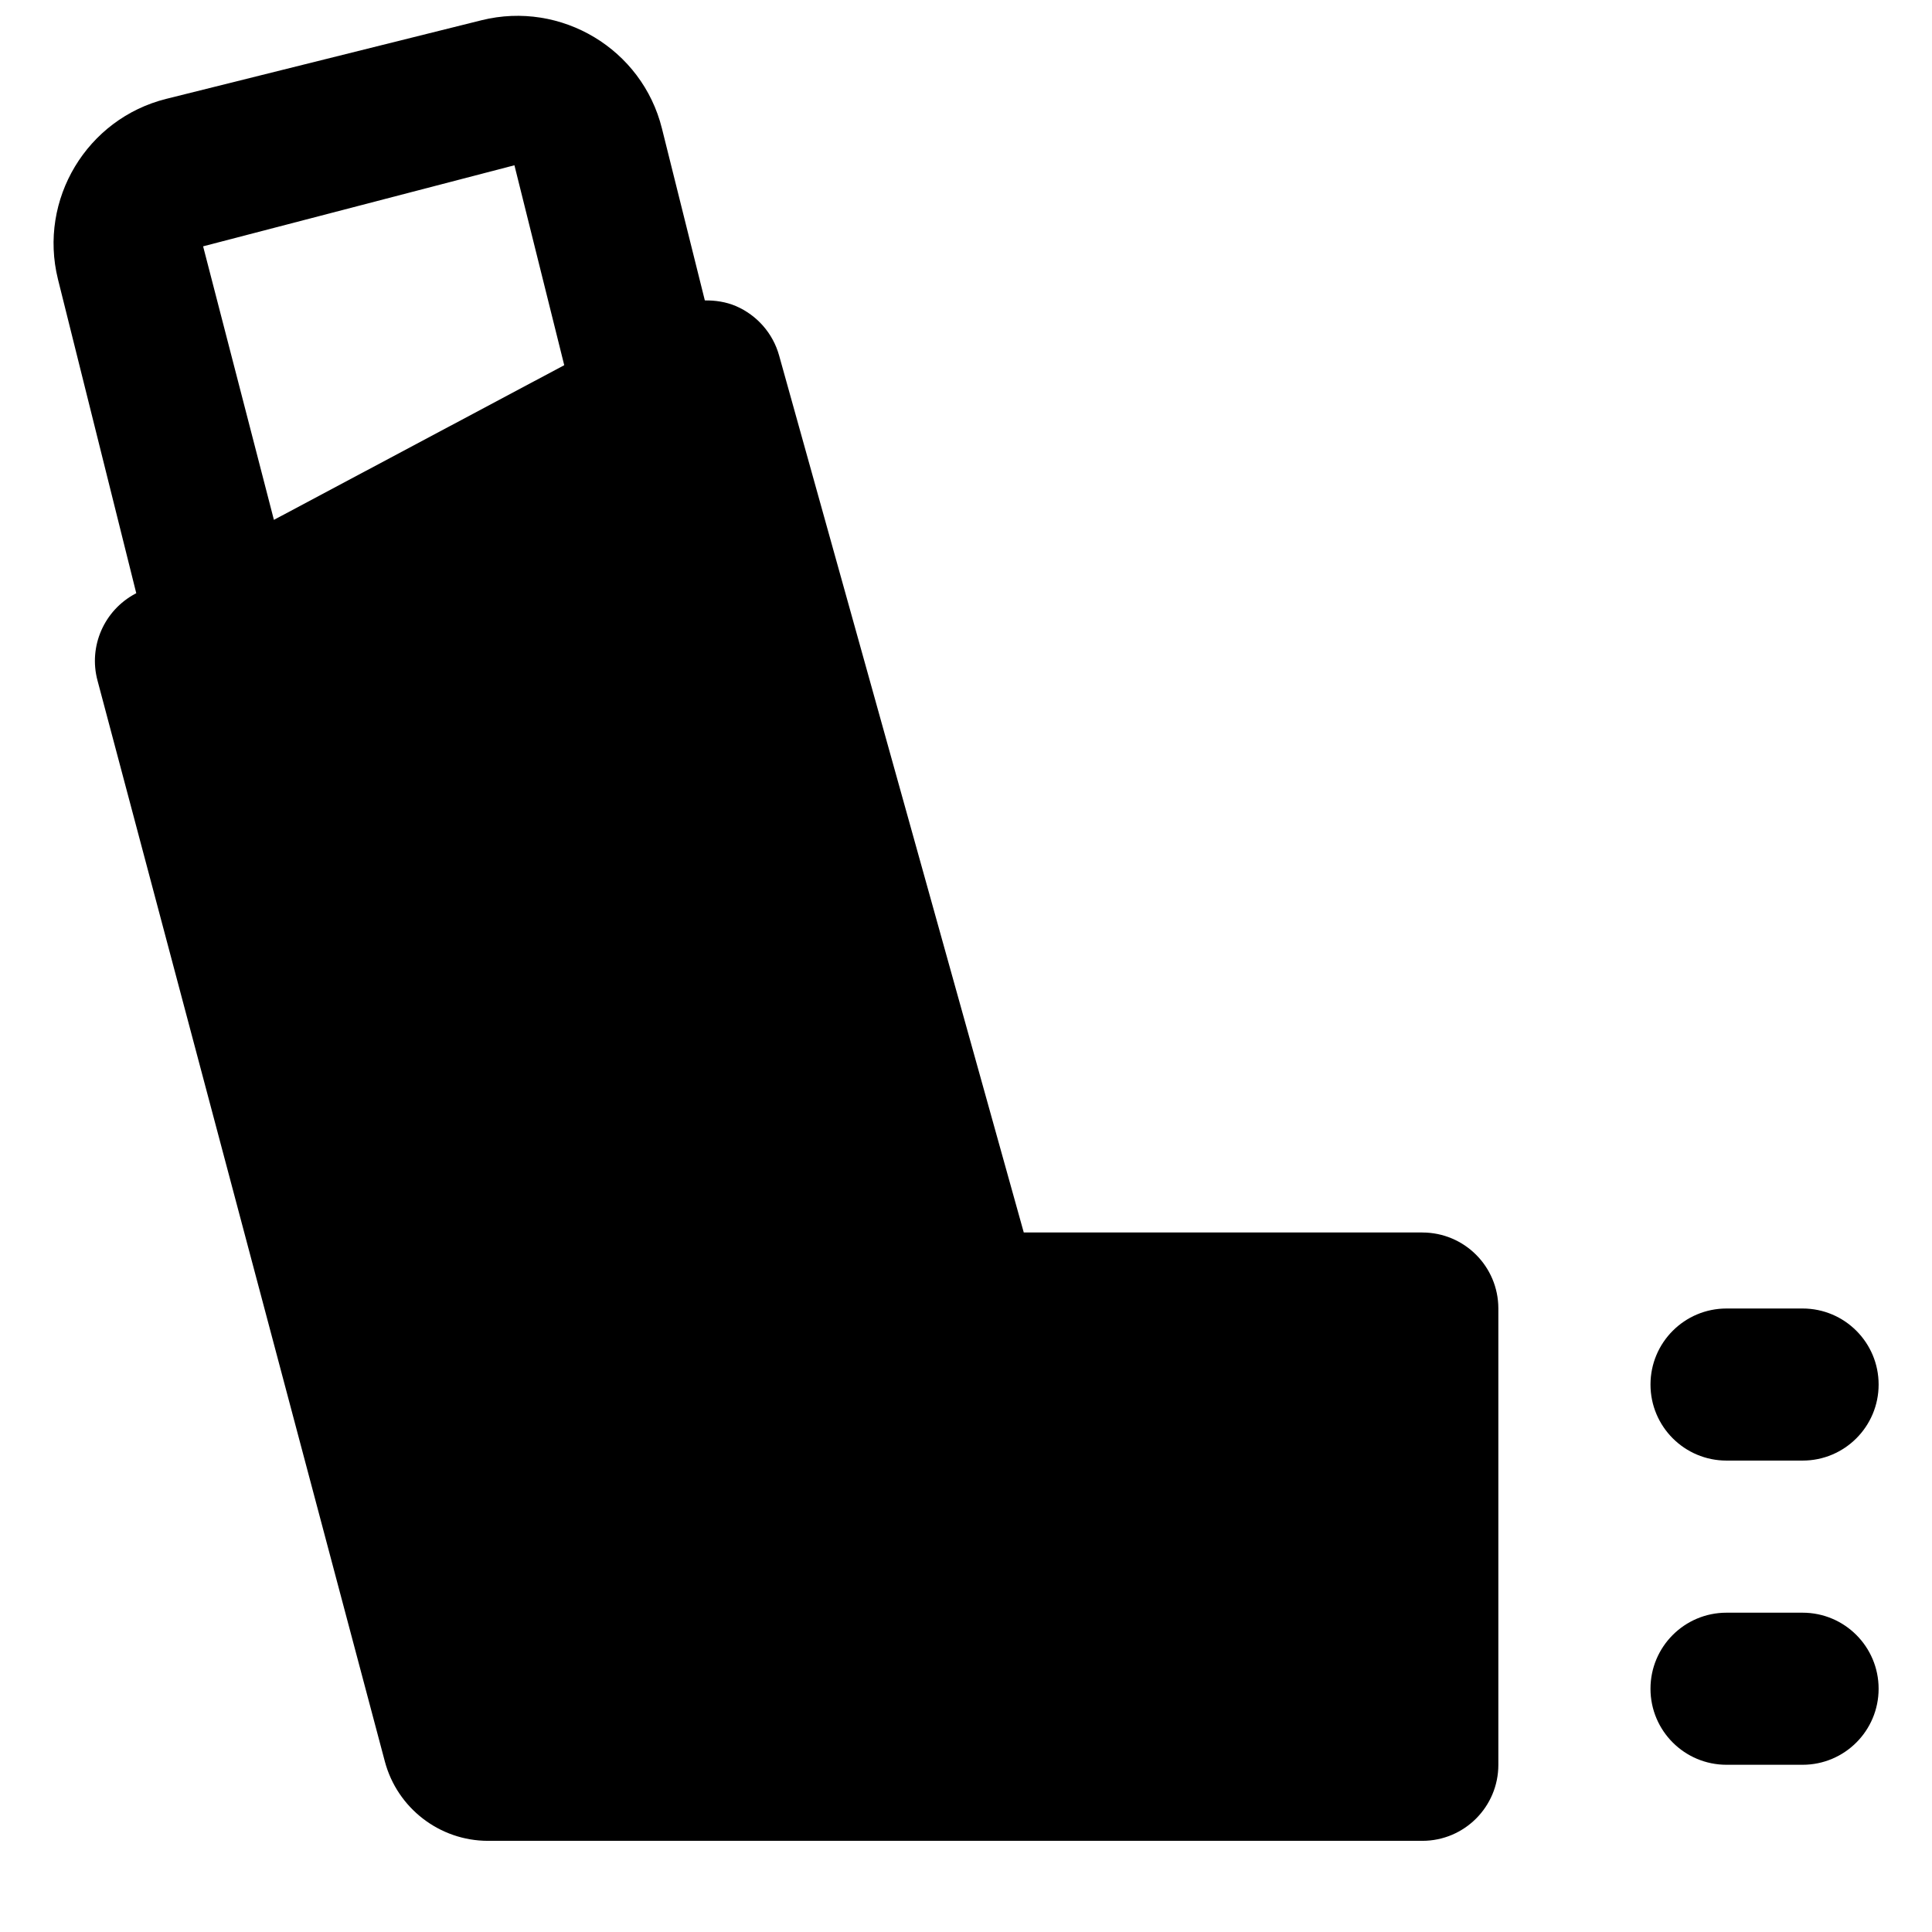 <?xml version="1.0" encoding="UTF-8"?>
<!-- Uploaded to: ICON Repo, www.iconrepo.com, Generator: ICON Repo Mixer Tools -->
<svg width="800px" height="800px" version="1.1" viewBox="144 144 512 512" xmlns="http://www.w3.org/2000/svg">
 <defs>
  <clipPath id="a">
   <path d="m158 148.09h384v483.91h-384z"/>
  </clipPath>
 </defs>
 <g clip-path="url(#a)">
  <path d="m280.33 187.8 13.199 52.98-76.941 40.988-18.762-72.488zm240.6 282.82h-105.62l-64.832-232.39c-1.629-5.887-5.863-10.703-11.465-13.121-2.621-1.109-5.422-1.531-8.223-1.492l-11.367-45.562c-5.238-21.078-26.699-33.918-47.781-28.699l-83.57 20.84c-21.059 5.258-33.938 26.68-28.719 47.781l20.758 83.23-0.262 0.141c-8.262 4.41-12.434 13.926-10.016 22.973l76.156 286.48c3.285 12.375 14.531 21.039 27.328 21.039h247.61c11.145 0 20.152-9.027 20.152-20.152v-120.91c0-11.145-9.008-20.152-20.152-20.152z" fill-rule="evenodd"/>
 </g>
 <path d="m601.55 531.07h20.152c11.145 0 20.152-9.027 20.152-20.152s-9.008-20.152-20.152-20.152h-20.152c-11.145 0-20.152 9.027-20.152 20.152s9.008 20.152 20.152 20.152" fill-rule="evenodd"/>
 <path d="m621.7 571.38h-20.152c-11.145 0-20.152 9.027-20.152 20.152s9.008 20.152 20.152 20.152h20.152c11.145 0 20.152-9.027 20.152-20.152s-9.008-20.152-20.152-20.152" fill-rule="evenodd"/>
</svg>